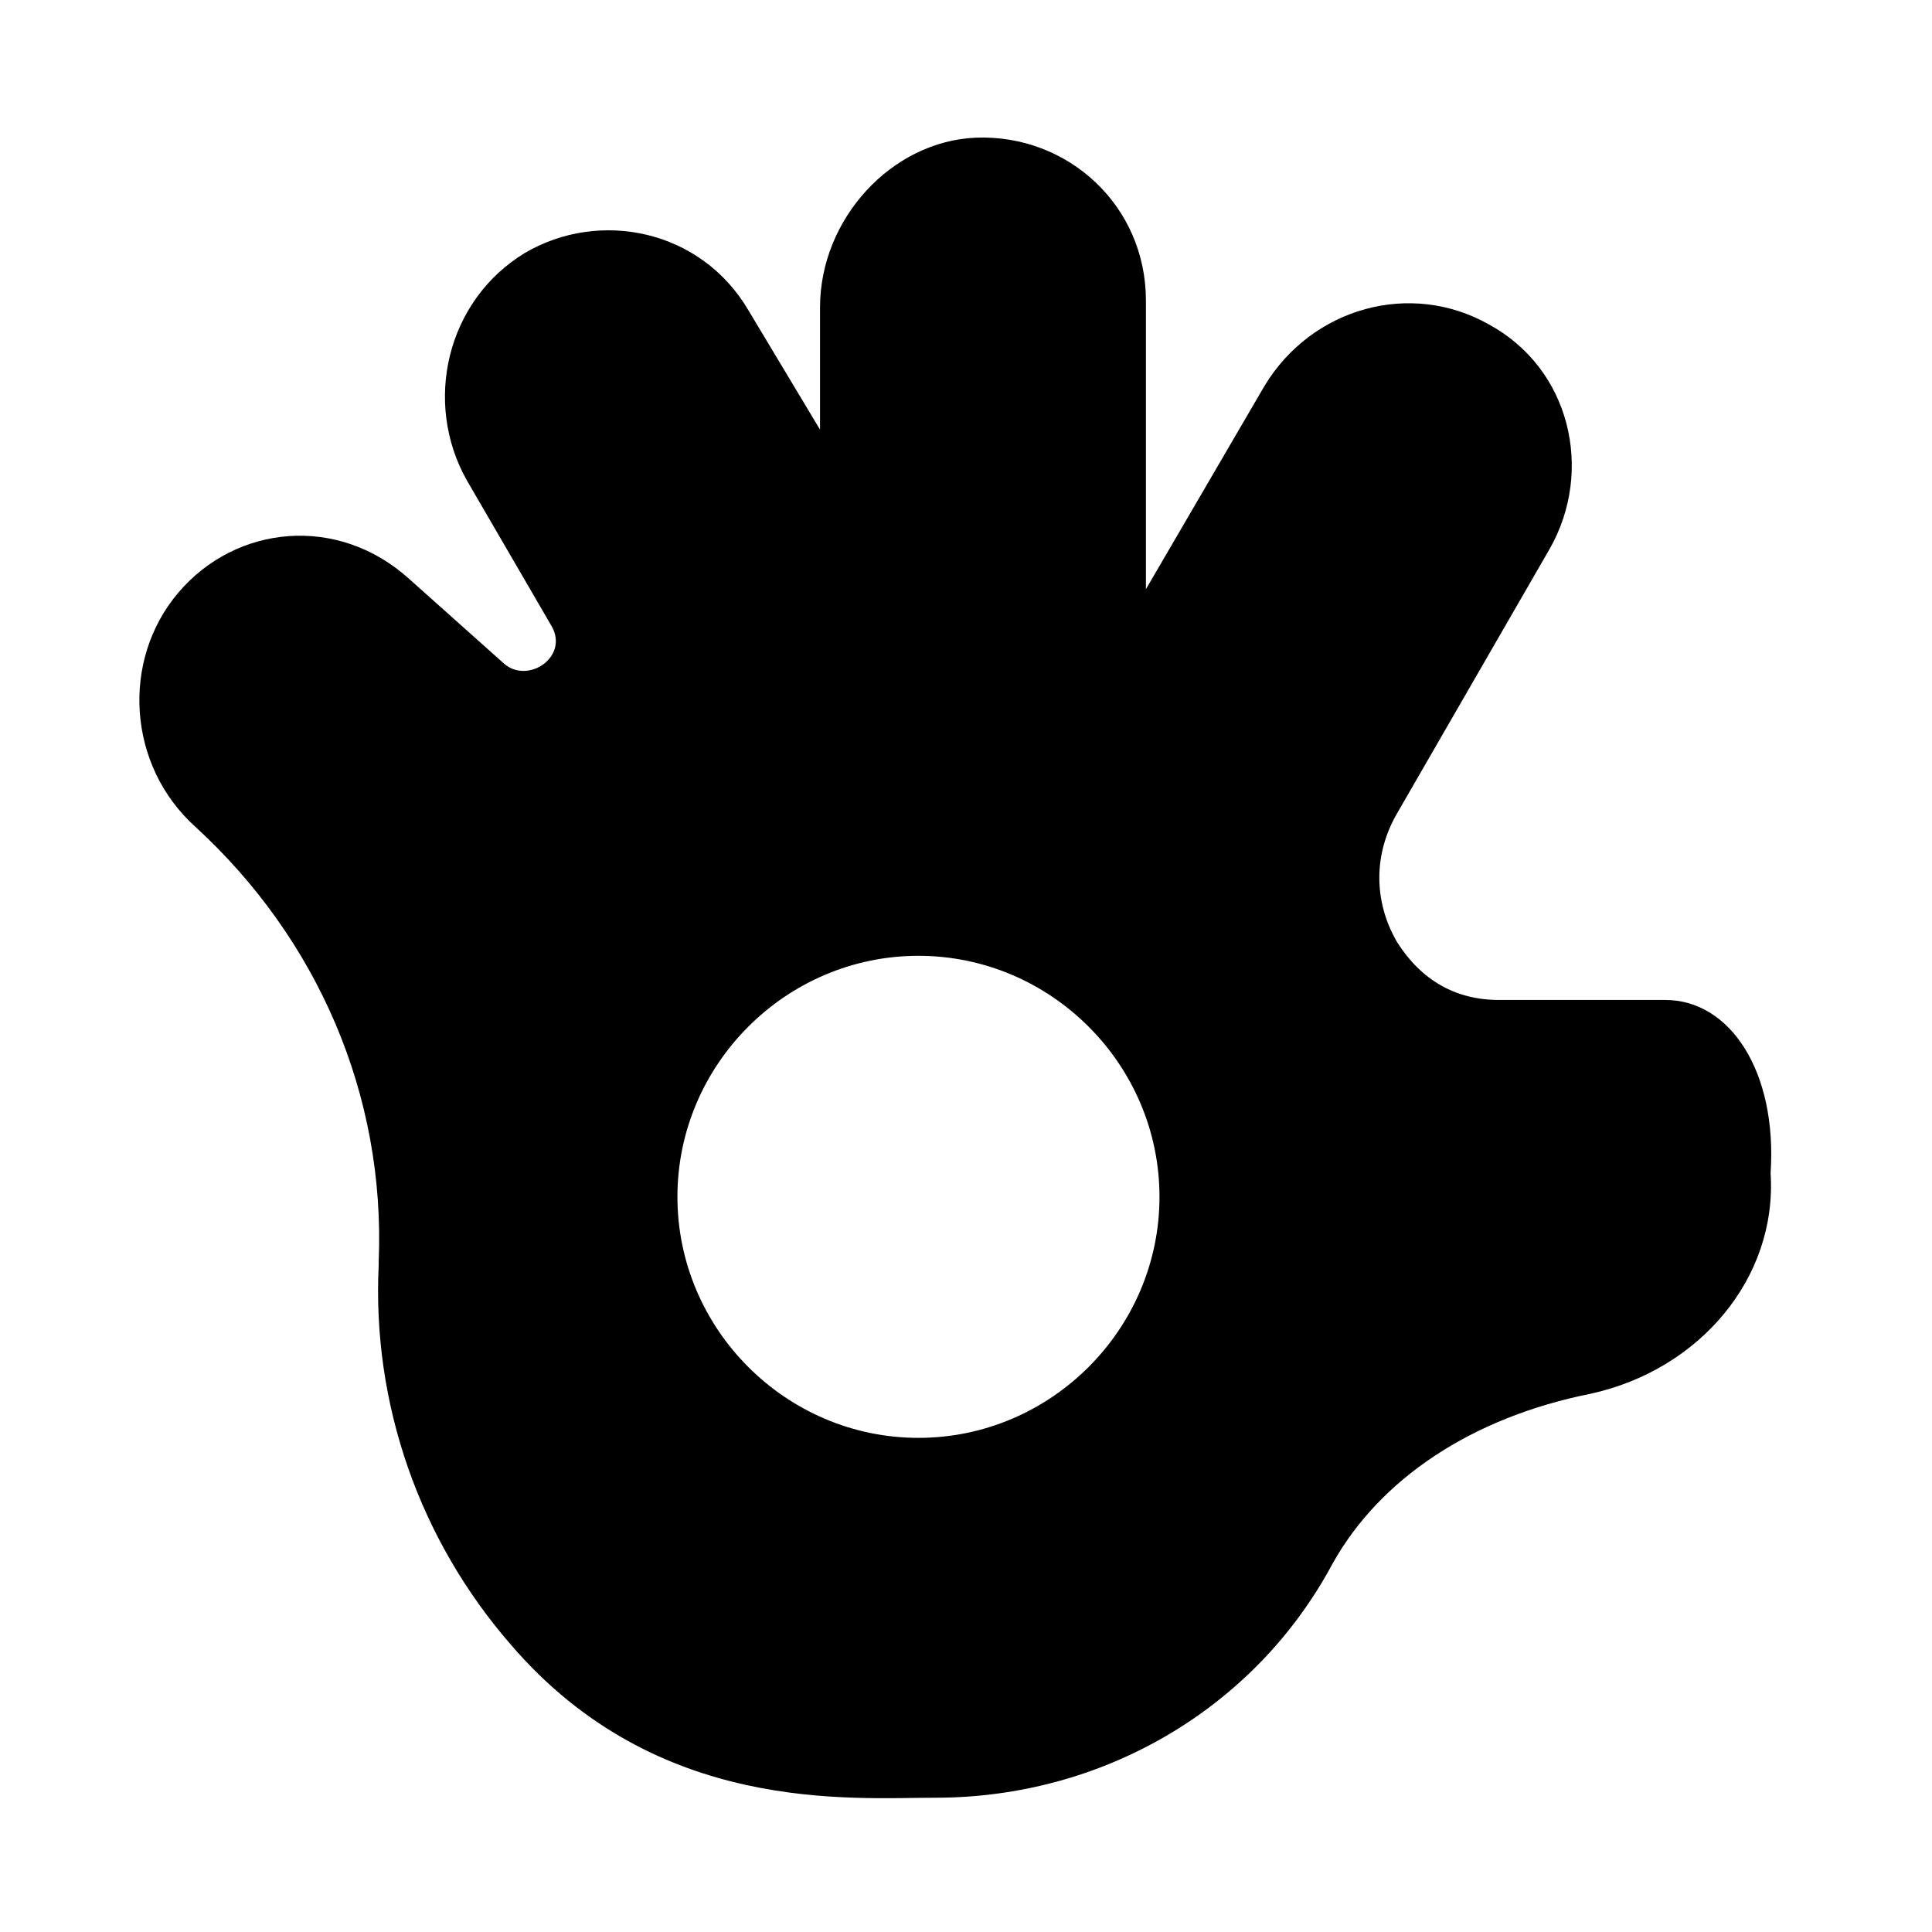 <?xml version="1.0" encoding="UTF-8"?>
<!-- Uploaded to: SVG Repo, www.svgrepo.com, Generator: SVG Repo Mixer Tools -->
<svg fill="#000000" width="800px" height="800px" version="1.1" viewBox="144 144 512 512" xmlns="http://www.w3.org/2000/svg">
 <path d="m585.33 409h-44.082c-11.695 0-20.691-5.398-26.988-15.293-6.297-10.797-6.297-23.391 0-34.188l40.484-70.172c11.695-20.691 5.398-47.684-16.195-59.379-20.691-11.695-46.781-4.5-59.379 16.195l-31.488 53.98v-76.477c0-25.191-20.691-44.082-44.984-43.184-22.492 0.898-41.383 21.594-41.383 44.984v32.387l-18.895-31.488c-12.594-21.594-39.586-26.988-59.379-15.293-20.691 12.594-26.988 39.586-15.293 60.277l22.492 38.684c4.5 8.098-6.297 15.293-12.594 9.895l-25.191-22.492c-18.895-17.094-45.883-14.395-61.176 3.598-15.293 17.992-13.496 45.883 4.5 62.078 32.387 29.688 50.383 71.074 48.582 115.16v0.898c-1.801 36.887 10.797 72.871 35.086 100.76 38.684 44.984 89.965 40.484 112.46 40.484 44.082 0 84.566-23.391 105.26-62.078 12.594-22.492 36.887-38.684 68.375-44.984 28.789-6.297 49.48-30.59 47.684-58.477 1.793-26.984-10.801-45.875-27.895-45.875zm-197.93 116.05c-35.086 0-63.875-28.789-63.875-63.875 0-35.086 28.789-63.875 63.875-63.875 35.086 0 63.875 28.789 63.875 63.875 0 35.086-28.789 63.875-63.875 63.875z"/>
</svg>